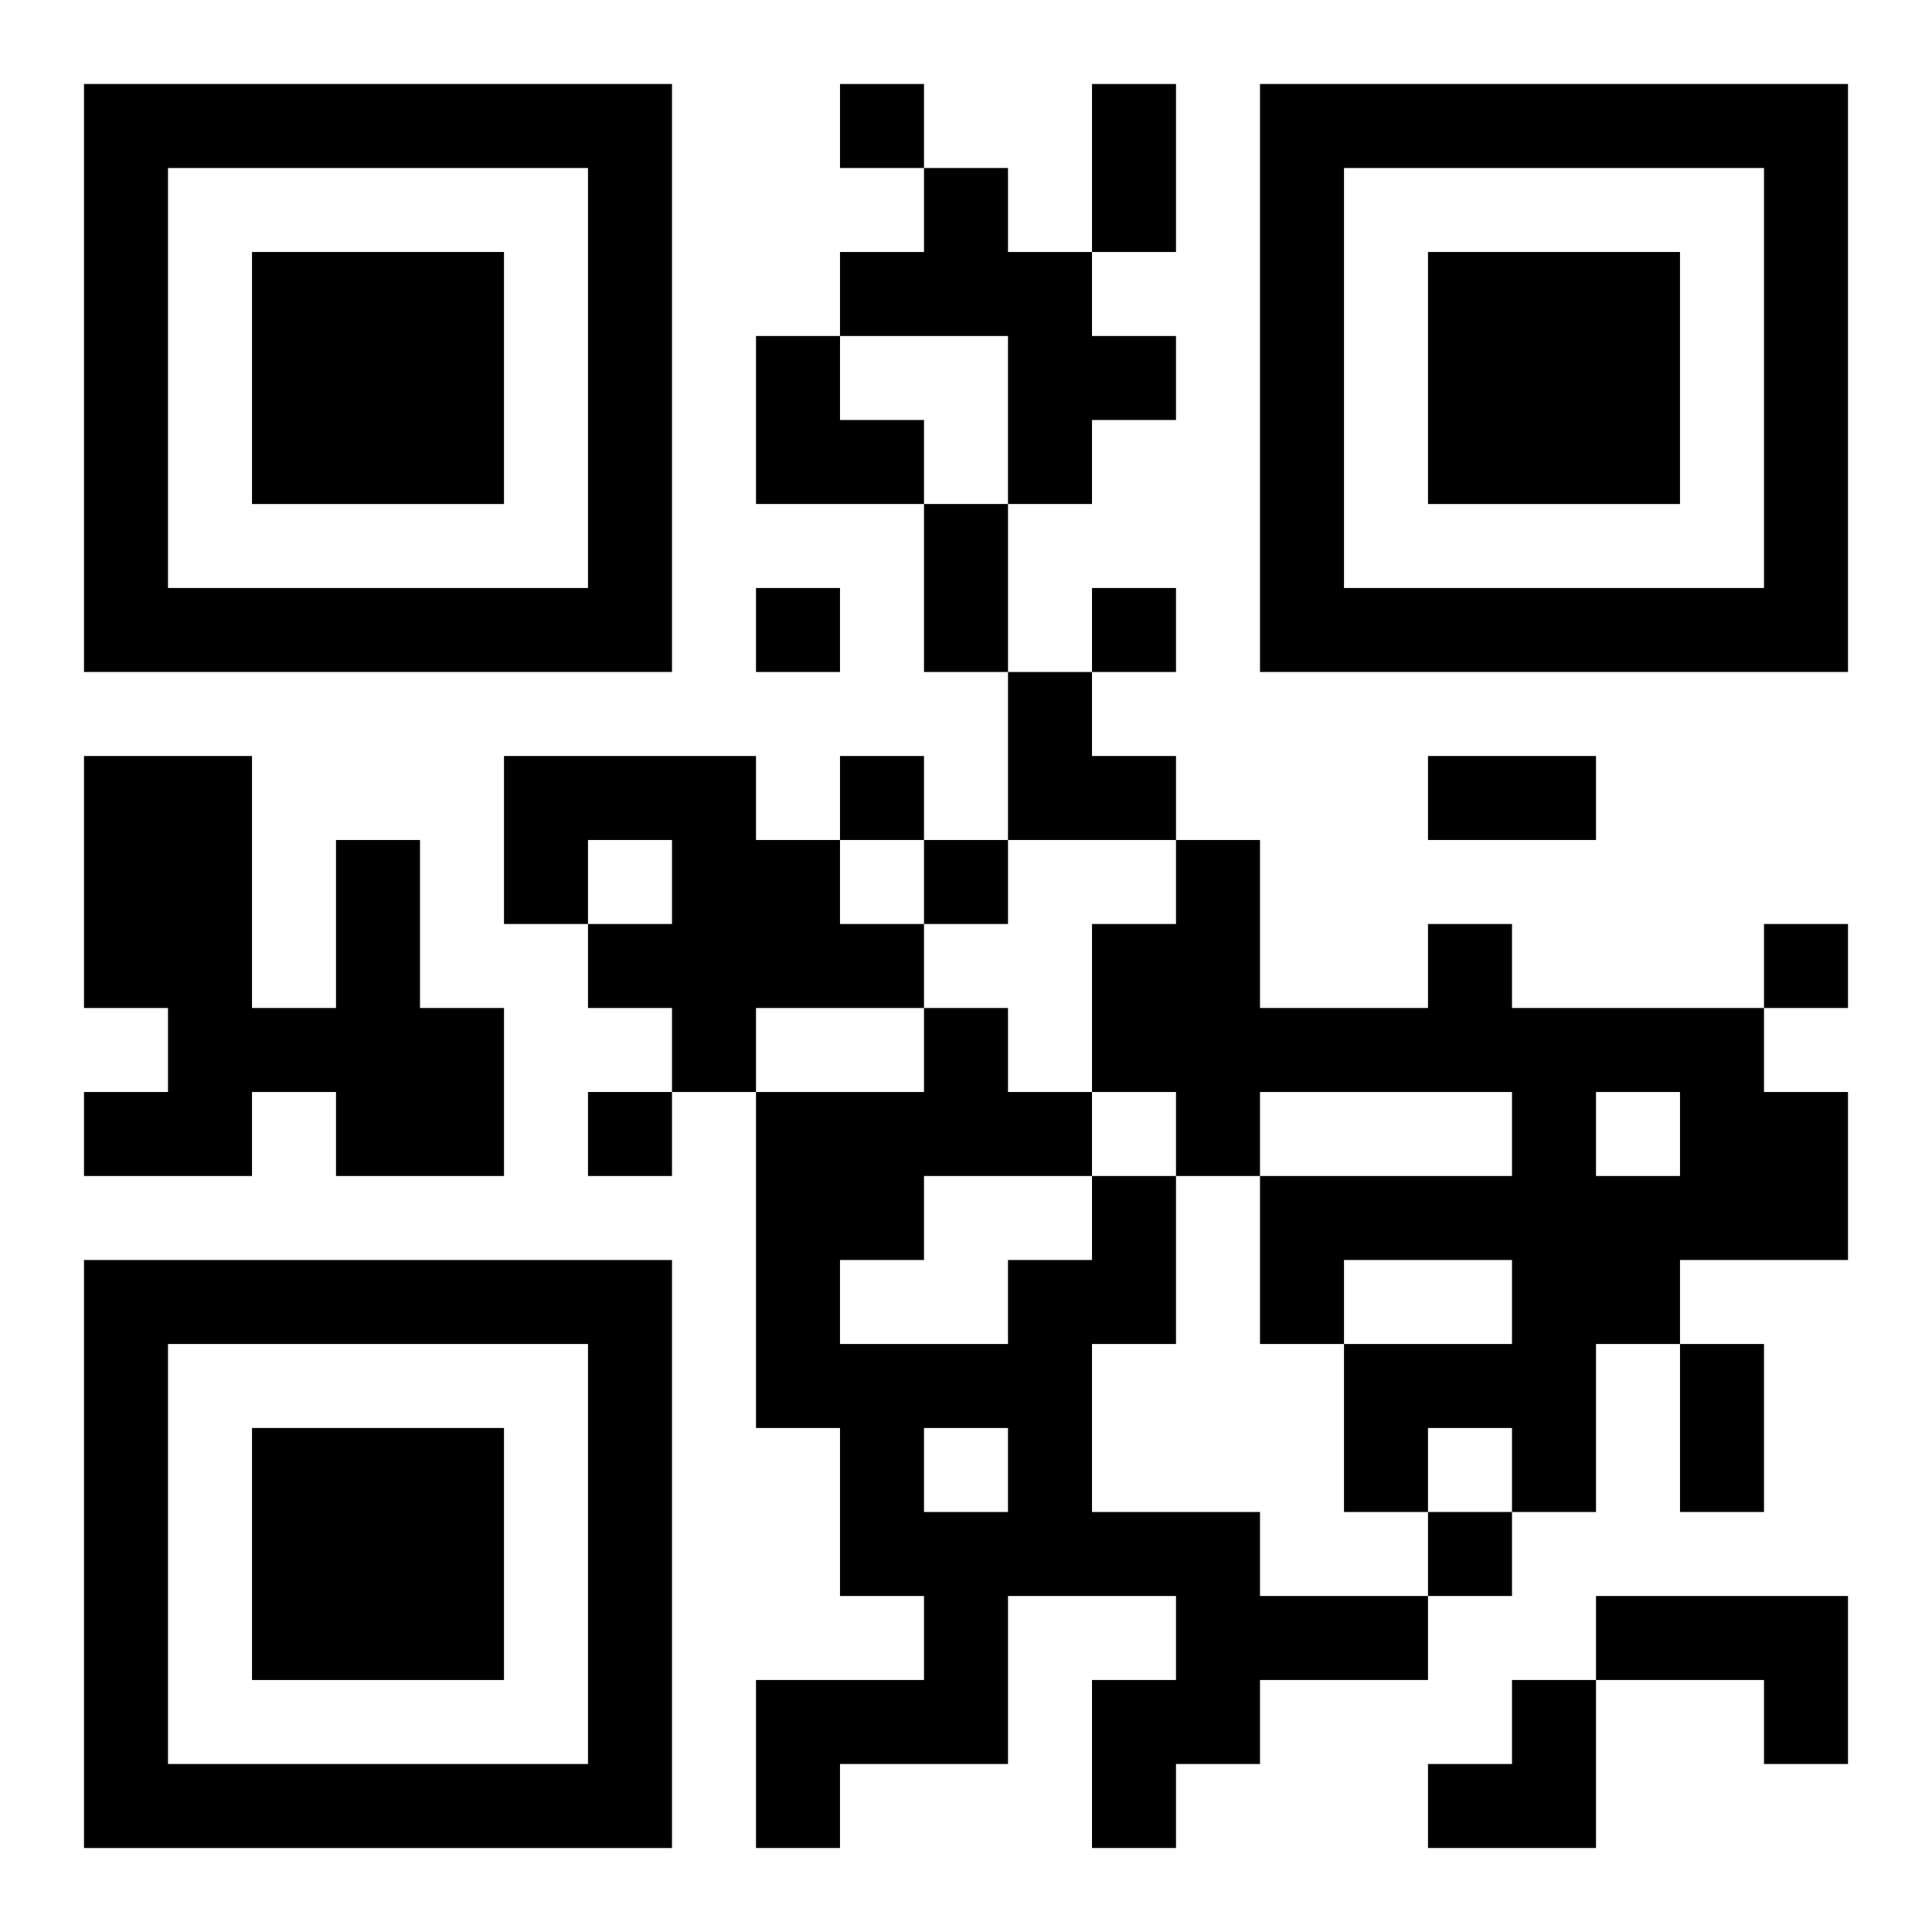 <?xml version="1.0" encoding="UTF-8"?>
<svg width="250" height="250" baseProfile="full" version="1.1" viewBox="-1 -1 23 23" xmlns="http://www.w3.org/2000/svg" xmlns:xlink="http://www.w3.org/1999/xlink"><symbol id="a"><path d="m0 7v7h7v-7h-7zm1 1h5v5h-5v-5zm1 1v3h3v-3h-3z"/></symbol><use y="-7" xlink:href="#a"/><use y="7" xlink:href="#a"/><use x="14" y="-7" xlink:href="#a"/><path d="m10 1h1v1h1v1h1v1h-1v1h-1v-2h-2v-1h1v-1m-5 7h3v1h1v1h1v1h-2v1h-1v-1h-1v-1h1v-1h-1v1h-1v-2m-2 1h1v2h1v2h-2v-1h-1v1h-2v-1h1v-1h-1v-3h2v3h1v-2m13 1h1v1h3v1h1v2h-2v1h-1v2h-1v-1h-1v1h-1v-2h2v-1h-2v1h-1v-2h3v-1h-3v1h-1v-1h-1v-2h1v-1h1v2h2v-1m2 2v1h1v-1h-1m-6 1h1v2h-1v2h2v1h2v1h-2v1h-1v1h-1v-2h1v-1h-2v2h-2v1h-1v-2h2v-1h-1v-2h-1v-4h2v-1h1v1h1v1m-2 0v1h-1v1h2v-1h1v-1h-2m0 3v1h1v-1h-1m8 2h3v2h-1v-1h-2v-1m-9-18v1h1v-1h-1m-1 6v1h1v-1h-1m4 0v1h1v-1h-1m-3 2v1h1v-1h-1m1 1v1h1v-1h-1m10 1v1h1v-1h-1m-14 2v1h1v-1h-1m10 5v1h1v-1h-1m-4-17h1v2h-1v-2m-2 5h1v2h-1v-2m6 3h2v1h-2v-1m3 7h1v2h-1v-2m-11-12h1v1h1v1h-2zm3 4h1v1h1v1h-2zm5 12m1 0h1v2h-2v-1h1z"/></svg>
